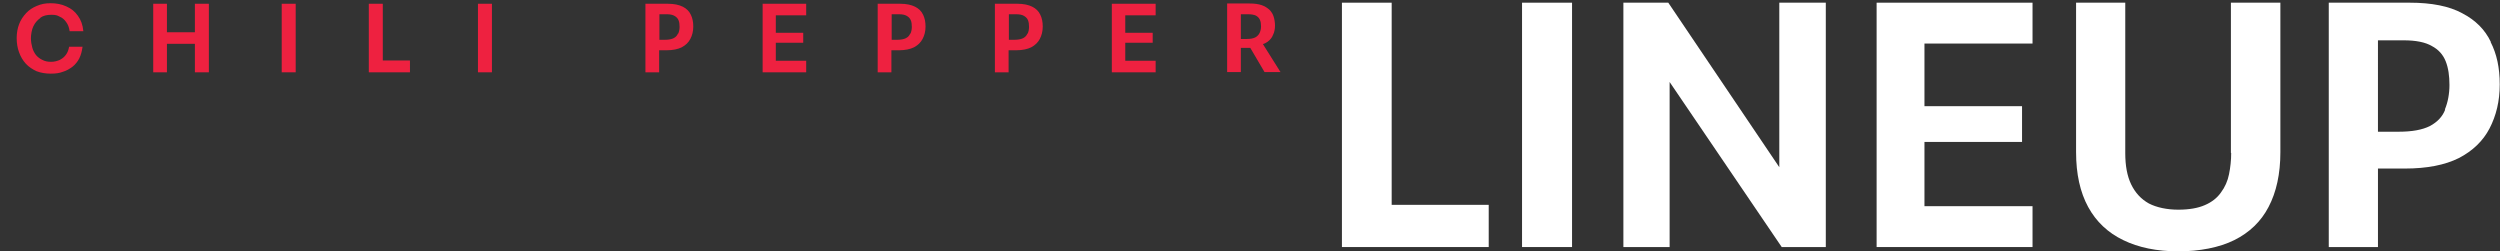 <svg viewBox="0 0 930 93.5" version="1.1" xmlns="http://www.w3.org/2000/svg" data-name="Layer 1" id="Layer_1">
  <rect x="0" y="0" width="930" height="93.5" fill="#333333" stroke="none"/>
  <defs>
    <style>
      .cls-1 {
        fill: #fff;
      }

      .cls-1, .cls-2 {
        stroke-width: 0px;
      }

      .cls-2 {
        fill: #ee2140;
      }
    </style>
  </defs>
  <g>
    <path d="M15,6.6c1.1-.8,2.5-1.1,4.1-1.1s2.2.2,3.1.7c1,.4,1.8,1.1,2.4,2,.7.9,1.1,2,1.3,3.4h5.1c-.2-2.3-.9-4.2-2-5.7-1.1-1.6-2.5-2.7-4.3-3.5-1.7-.8-3.7-1.2-5.8-1.2s-3.6.3-5.2,1c-1.5.6-2.9,1.5-4,2.7-1.1,1.2-2,2.5-2.6,4.1-.6,1.6-.9,3.3-.9,5.2s.3,3.7.9,5.3,1.4,3,2.5,4.2c1.1,1.2,2.5,2.1,4,2.8,1.6.6,3.4.9,5.3.9s3.2-.2,4.5-.7c1.4-.4,2.5-1.1,3.6-1.9,1-.8,1.9-1.9,2.5-3.1s1-2.7,1.2-4.3h-5c-.2,1.2-.6,2.2-1.2,3-.6.8-1.3,1.4-2.3,1.9-.9.4-2,.7-3.2.7s-2.3-.2-3.2-.7c-.9-.4-1.7-1-2.4-1.8-.6-.8-1.1-1.7-1.4-2.8-.3-1.1-.5-2.3-.5-3.5s.3-3.2.9-4.4c.6-1.3,1.5-2.3,2.6-3.1Z" class="cls-2"></path>
    <rect height="25.5" width="5.2" y="1.4" x="104.8" class="cls-2"></rect>
    <polygon points="72.5 12 62.1 12 62.1 1.4 57 1.4 57 26.9 62.1 26.9 62.1 16.3 72.5 16.3 72.5 26.9 77.7 26.9 77.7 1.4 72.5 1.4 72.5 12" class="cls-2"></polygon>
    <polygon points="142.4 1.4 137.2 1.4 137.2 26.9 152.5 26.9 152.5 22.5 142.4 22.5 142.4 1.4" class="cls-2"></polygon>
    <rect height="25.5" width="5.2" y="1.4" x="177.8" class="cls-2"></rect>
    <path d="M384,2.5c-1.4-.7-3.2-1.1-5.5-1.1h-8.4v25.5h5.1v-8.2h2.8c2.3,0,4.2-.4,5.6-1.1,1.5-.8,2.5-1.8,3.2-3.1.7-1.3,1.1-2.9,1.1-4.6s-.3-3.2-.9-4.4c-.6-1.3-1.6-2.3-3-3ZM382.2,12.5c-.3.7-.8,1.3-1.6,1.7-.8.4-1.9.6-3.2.6h-2.1V5.3h2.7c1.3,0,2.2.2,2.9.6.7.4,1.2.9,1.5,1.6.3.7.4,1.5.4,2.5s-.2,1.8-.5,2.5Z" class="cls-2"></path>
    <polygon points="413.6 26.9 429.9 26.9 429.9 22.6 418.6 22.6 418.6 15.9 428.8 15.9 428.8 12.2 418.6 12.2 418.6 5.7 429.9 5.7 429.9 1.4 413.6 1.4 413.6 26.9" class="cls-2"></polygon>
    <path d="M254,2.5c-1.4-.7-3.2-1.1-5.5-1.1h-8.4v25.5h5.1v-8.2h2.8c2.3,0,4.2-.4,5.6-1.1,1.5-.8,2.5-1.8,3.2-3.1.7-1.3,1.1-2.9,1.1-4.6s-.3-3.2-.9-4.4c-.6-1.3-1.6-2.3-3-3ZM252.2,12.5c-.3.7-.8,1.3-1.6,1.7-.8.4-1.9.6-3.2.6h-2.1V5.3h2.7c1.3,0,2.2.2,2.9.6.7.4,1.2.9,1.5,1.6.3.7.4,1.5.4,2.5s-.2,1.8-.5,2.5Z" class="cls-2"></path>
    <path d="M476.4,26.9l-6.6-10.5c.7-.2,1.2-.5,1.8-.9.9-.7,1.6-1.5,2-2.6.5-1,.7-2.2.7-3.4s-.2-2.3-.5-3.3c-.3-1-.9-1.9-1.6-2.6-.8-.7-1.7-1.3-2.9-1.7-1.2-.4-2.6-.6-4.4-.6h-8.4v25.5h5.1v-9h2.7c.3,0,.5,0,.8,0l5.3,9h6ZM463.7,14.5h-2.1V5.3h2.7c1.3,0,2.2.2,2.9.5.7.4,1.2.9,1.5,1.6.3.7.4,1.4.4,2.4s-.2,1.7-.5,2.4c-.3.7-.9,1.3-1.6,1.7-.8.4-1.8.6-3.2.6Z" class="cls-2"></path>
    <polygon points="283.7 26.9 299.9 26.9 299.9 22.6 288.6 22.6 288.6 15.9 298.8 15.9 298.8 12.2 288.6 12.2 288.6 5.7 299.9 5.7 299.9 1.4 283.7 1.4 283.7 26.9" class="cls-2"></polygon>
    <path d="M340.4,2.5c-1.4-.7-3.2-1.1-5.5-1.1h-8.4v25.5h5.1v-8.2h2.8c2.3,0,4.2-.4,5.6-1.1,1.5-.8,2.5-1.8,3.2-3.1.7-1.3,1.1-2.9,1.1-4.6s-.3-3.2-.9-4.4c-.6-1.3-1.6-2.3-3-3ZM338.6,12.5c-.3.7-.8,1.3-1.6,1.7-.8.4-1.9.6-3.2.6h-2.1V5.3h2.7c1.3,0,2.2.2,2.9.6.7.4,1.2.9,1.5,1.6.3.7.4,1.5.4,2.5s-.2,1.8-.5,2.5Z" class="cls-2"></path>
  </g>
  <g>
    <rect height="90.9" width="18.6" y="1" x="566.2" class="cls-1"></rect>
    <polygon points="661.9 62.2 620.6 1 603.9 1 603.9 91.9 621.1 91.9 621.1 30.5 662.8 91.9 679.2 91.9 679.2 1 661.9 1 661.9 62.2" class="cls-1"></polygon>
    <polygon points="517.7 1 499.2 1 499.2 91.9 553.8 91.9 553.8 76.2 517.7 76.2 517.7 1" class="cls-1"></polygon>
    <path d="M926.6,15.6c-2.2-4.6-5.7-8.1-10.7-10.7-4.8-2.6-11.3-3.9-19.5-3.9h-30.1v90.9h18.3v-29.2h10c8.2,0,14.9-1.3,20.1-3.9,5.2-2.7,9-6.4,11.4-11,2.5-4.8,3.8-10.2,3.8-16.4s-1.1-11.3-3.4-15.8ZM909.6,40.8c-1,2.6-2.9,4.6-5.7,6.1-2.8,1.4-6.6,2.1-11.6,2.1h-7.7V15h9.6c4.5,0,8,.7,10.4,2.1,2.5,1.3,4.2,3.2,5.2,5.7,1,2.5,1.4,5.5,1.4,8.8s-.6,6.5-1.7,9.1Z" class="cls-1"></path>
    <path d="M830,56.9c0,2.8-.3,5.4-.8,7.9-.5,2.5-1.5,4.8-3,6.8-1.4,2-3.4,3.6-6,4.7-2.5,1.1-5.8,1.7-9.9,1.7s-8-.8-10.9-2.3c-2.9-1.6-5.1-4-6.6-7.1-1.5-3.1-2.2-7-2.2-11.6V1h-18.3v55.6c0,8.1,1.5,14.9,4.5,20.4,3,5.5,7.4,9.6,13,12.3,5.7,2.8,12.6,4.2,20.5,4.2s15.3-1.4,20.9-4.2c5.6-2.8,9.9-6.9,12.7-12.3,2.9-5.5,4.4-12.3,4.4-20.4V1h-18.4v55.9Z" class="cls-1"></path>
    <polygon points="698.1 91.9 756.1 91.9 756.1 76.7 715.9 76.7 715.9 52.8 752.2 52.8 752.2 39.5 715.9 39.5 715.9 16.2 756.1 16.2 756.1 1 698.1 1 698.1 91.9" class="cls-1"></polygon>
  </g>
</svg>